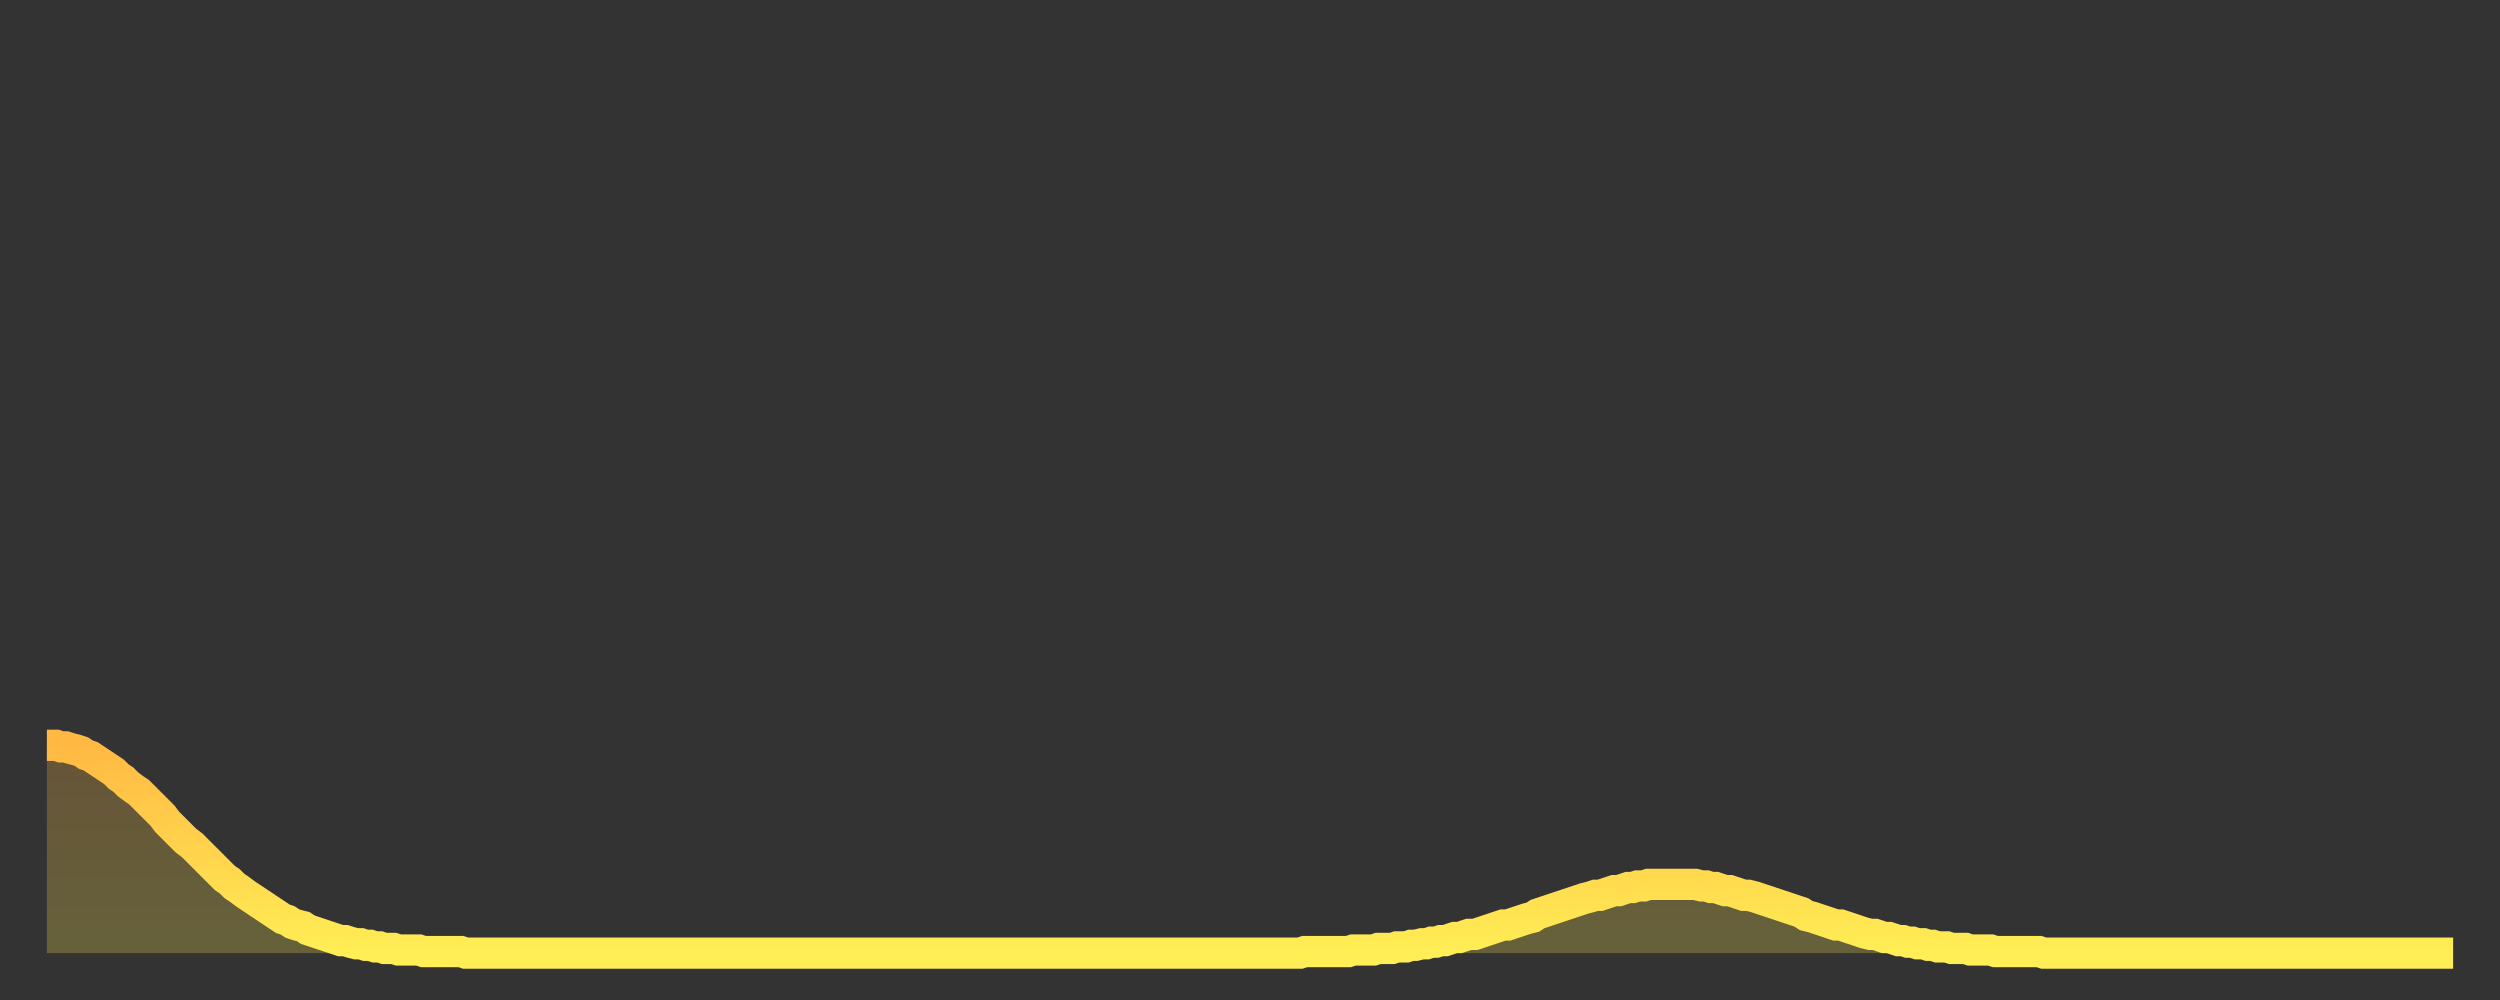 <?xml version="1.0" encoding="utf-8" ?>
<svg baseProfile="full" height="64" version="1.1" width="160" xmlns="http://www.w3.org/2000/svg" xmlns:ev="http://www.w3.org/2001/xml-events" xmlns:xlink="http://www.w3.org/1999/xlink"><rect width="100%" height="100%" fill="#333333" stroke="none"/><defs><linearGradient id="id1399790" x1="0" x2="0" y1="0" y2="1"><stop offset="0%" stop-color="#ffb943" /><stop offset="50%" stop-color="#ffd34c" /><stop offset="100%" stop-color="#ffee55" /></linearGradient></defs><g transform="translate(3,3)"><g><path d="M 0.0 44.7 0.3 44.7 0.6 44.7 0.9 44.8 1.2 44.8 1.5 44.9 1.9 45.0 2.2 45.1 2.5 45.3 2.8 45.4 3.1 45.6 3.4 45.8 3.7 46.0 4.0 46.2 4.3 46.4 4.6 46.7 4.9 46.9 5.2 47.2 5.6 47.5 5.9 47.7 6.2 48.0 6.5 48.3 6.8 48.6 7.1 48.9 7.4 49.2 7.7 49.6 8.0 49.9 8.3 50.2 8.6 50.5 8.9 50.8 9.3 51.1 9.6 51.4 9.9 51.7 10.2 52.0 10.5 52.3 10.8 52.6 11.1 52.9 11.4 53.2 11.7 53.4 12.0 53.7 12.3 53.9 12.7 54.2 13.0 54.4 13.3 54.6 13.6 54.8 13.9 55.0 14.2 55.2 14.5 55.4 14.8 55.6 15.1 55.8 15.4 55.9 15.7 56.1 16.0 56.2 16.4 56.3 16.7 56.5 17.0 56.6 17.3 56.7 17.6 56.8 17.9 56.9 18.2 57.0 18.5 57.1 18.8 57.2 19.1 57.2 19.4 57.3 19.8 57.4 20.1 57.4 20.4 57.5 20.7 57.5 21.0 57.6 21.3 57.6 21.6 57.7 21.9 57.7 22.2 57.7 22.5 57.8 22.8 57.8 23.1 57.8 23.5 57.8 23.8 57.8 24.1 57.9 24.4 57.9 24.7 57.9 25.0 57.9 25.3 57.9 25.6 57.9 25.9 57.9 26.2 57.9 26.5 57.9 26.8 58.0 27.2 58.0 27.5 58.0 27.8 58.0 28.1 58.0 28.4 58.0 28.7 58.0 29.0 58.0 29.3 58.0 29.6 58.0 29.9 58.0 30.2 58.0 30.6 58.0 30.9 58.0 31.2 58.0 31.5 58.0 31.8 58.0 32.1 58.0 32.4 58.0 32.7 58.0 33.0 58.0 33.3 58.0 33.6 58.0 33.9 58.0 34.3 58.0 34.6 58.0 34.9 58.0 35.2 58.0 35.5 58.0 35.8 58.0 36.1 58.0 36.4 58.0 36.7 58.0 37.0 58.0 37.3 58.0 37.7 58.0 38.0 58.0 38.3 58.0 38.6 58.0 38.9 58.0 39.2 58.0 39.5 58.0 39.8 58.0 40.1 58.0 40.4 58.0 40.7 58.0 41.0 58.0 41.4 58.0 41.7 58.0 42.0 58.0 42.3 58.0 42.6 58.0 42.9 58.0 43.2 58.0 43.5 58.0 43.8 58.0 44.1 58.0 44.4 58.0 44.7 58.0 45.1 58.0 45.4 58.0 45.7 58.0 46.0 58.0 46.3 58.0 46.6 58.0 46.9 58.0 47.2 58.0 47.5 58.0 47.8 58.0 48.1 58.0 48.5 58.0 48.8 58.0 49.1 58.0 49.4 58.0 49.7 58.0 50.0 58.0 50.3 58.0 50.6 58.0 50.9 58.0 51.2 58.0 51.5 58.0 51.8 58.0 52.2 58.0 52.5 58.0 52.8 58.0 53.1 58.0 53.4 58.0 53.7 58.0 54.0 58.0 54.3 58.0 54.6 58.0 54.9 58.0 55.2 58.0 55.6 58.0 55.9 58.0 56.2 58.0 56.5 58.0 56.8 58.0 57.1 58.0 57.4 58.0 57.7 58.0 58.0 58.0 58.3 58.0 58.6 58.0 58.9 58.0 59.3 58.0 59.6 58.0 59.9 58.0 60.2 58.0 60.5 58.0 60.8 58.0 61.1 58.0 61.4 58.0 61.7 58.0 62.0 58.0 62.3 58.0 62.6 58.0 63.0 58.0 63.3 58.0 63.6 58.0 63.9 58.0 64.2 58.0 64.5 58.0 64.8 58.0 65.1 58.0 65.4 58.0 65.7 58.0 66.0 58.0 66.4 58.0 66.7 58.0 67.0 58.0 67.3 58.0 67.6 58.0 67.9 58.0 68.2 58.0 68.5 58.0 68.8 58.0 69.1 58.0 69.4 58.0 69.7 58.0 70.1 58.0 70.4 58.0 70.7 58.0 71.0 58.0 71.3 58.0 71.6 58.0 71.9 58.0 72.2 58.0 72.5 58.0 72.8 58.0 73.1 58.0 73.5 58.0 73.8 58.0 74.1 58.0 74.4 58.0 74.7 58.0 75.0 58.0 75.3 58.0 75.6 58.0 75.9 58.0 76.2 58.0 76.5 58.0 76.8 58.0 77.2 58.0 77.5 58.0 77.8 58.0 78.1 58.0 78.4 58.0 78.7 58.0 79.0 58.0 79.3 58.0 79.6 58.0 79.9 58.0 80.2 58.0 80.5 57.9 80.9 57.9 81.2 57.9 81.5 57.9 81.8 57.9 82.1 57.9 82.4 57.9 82.7 57.9 83.0 57.9 83.3 57.9 83.6 57.8 83.9 57.8 84.3 57.8 84.6 57.8 84.9 57.8 85.2 57.7 85.5 57.7 85.8 57.7 86.1 57.7 86.4 57.6 86.7 57.6 87.0 57.6 87.3 57.5 87.6 57.5 88.0 57.4 88.3 57.4 88.6 57.3 88.9 57.3 89.2 57.2 89.5 57.2 89.8 57.1 90.1 57.0 90.4 57.0 90.7 56.9 91.0 56.8 91.4 56.8 91.7 56.7 92.0 56.6 92.3 56.5 92.6 56.4 92.9 56.3 93.2 56.2 93.5 56.2 93.8 56.1 94.1 56.0 94.4 55.9 94.7 55.8 95.1 55.7 95.4 55.5 95.7 55.4 96.0 55.3 96.3 55.2 96.6 55.1 96.9 55.0 97.2 54.9 97.5 54.8 97.8 54.7 98.1 54.6 98.4 54.5 98.8 54.4 99.1 54.3 99.4 54.3 99.7 54.2 100.0 54.1 100.3 54.0 100.6 54.0 100.9 53.9 101.2 53.8 101.5 53.8 101.8 53.7 102.2 53.7 102.5 53.6 102.8 53.6 103.1 53.6 103.4 53.6 103.7 53.6 104.0 53.6 104.3 53.6 104.6 53.6 104.9 53.6 105.2 53.6 105.5 53.6 105.9 53.7 106.2 53.7 106.5 53.8 106.8 53.8 107.1 53.9 107.4 54.0 107.7 54.0 108.0 54.1 108.3 54.2 108.6 54.3 108.9 54.3 109.3 54.4 109.6 54.5 109.9 54.6 110.2 54.7 110.5 54.8 110.8 54.9 111.1 55.0 111.4 55.1 111.7 55.2 112.0 55.3 112.3 55.4 112.6 55.6 113.0 55.7 113.3 55.8 113.6 55.9 113.9 56.0 114.2 56.1 114.5 56.2 114.8 56.2 115.1 56.3 115.4 56.4 115.7 56.5 116.0 56.6 116.3 56.7 116.7 56.8 117.0 56.8 117.3 56.9 117.6 57.0 117.9 57.0 118.2 57.1 118.5 57.2 118.8 57.2 119.1 57.3 119.4 57.3 119.7 57.4 120.1 57.4 120.4 57.5 120.7 57.5 121.0 57.6 121.3 57.6 121.6 57.6 121.9 57.7 122.2 57.7 122.5 57.7 122.8 57.7 123.1 57.8 123.4 57.8 123.8 57.8 124.1 57.8 124.4 57.8 124.7 57.9 125.0 57.9 125.3 57.9 125.6 57.9 125.9 57.9 126.2 57.9 126.5 57.9 126.8 57.9 127.2 57.9 127.5 57.9 127.8 58.0 128.1 58.0 128.4 58.0 128.7 58.0 129.0 58.0 129.3 58.0 129.6 58.0 129.9 58.0 130.2 58.0 130.5 58.0 130.9 58.0 131.2 58.0 131.5 58.0 131.8 58.0 132.1 58.0 132.4 58.0 132.7 58.0 133.0 58.0 133.3 58.0 133.6 58.0 133.9 58.0 134.2 58.0 134.6 58.0 134.9 58.0 135.2 58.0 135.5 58.0 135.8 58.0 136.1 58.0 136.4 58.0 136.7 58.0 137.0 58.0 137.3 58.0 137.6 58.0 138.0 58.0 138.3 58.0 138.6 58.0 138.9 58.0 139.2 58.0 139.5 58.0 139.8 58.0 140.1 58.0 140.4 58.0 140.7 58.0 141.0 58.0 141.3 58.0 141.7 58.0 142.0 58.0 142.3 58.0 142.6 58.0 142.9 58.0 143.2 58.0 143.5 58.0 143.8 58.0 144.1 58.0 144.4 58.0 144.7 58.0 145.1 58.0 145.4 58.0 145.7 58.0 146.0 58.0 146.3 58.0 146.6 58.0 146.9 58.0 147.2 58.0 147.5 58.0 147.8 58.0 148.1 58.0 148.4 58.0 148.8 58.0 149.1 58.0 149.4 58.0 149.7 58.0 150.0 58.0 150.3 58.0 150.6 58.0 150.9 58.0 151.2 58.0 151.5 58.0 151.8 58.0 152.1 58.0 152.5 58.0 152.8 58.0 153.1 58.0 153.4 58.0 153.7 58.0 154.0 58.0" fill="none" id="graph-curve" opacity="1" stroke="url(#id1399790)" stroke-width="2" /><path d="M 0 58 L 0.0 44.7 0.3 44.7 0.6 44.7 0.9 44.8 1.2 44.8 1.5 44.9 1.9 45.0 2.2 45.1 2.5 45.3 2.8 45.4 3.1 45.6 3.4 45.8 3.7 46.0 4.0 46.2 4.3 46.4 4.6 46.7 4.9 46.9 5.2 47.2 5.6 47.5 5.9 47.7 6.2 48.0 6.5 48.3 6.8 48.6 7.1 48.9 7.4 49.2 7.7 49.6 8.0 49.9 8.3 50.2 8.6 50.5 8.9 50.8 9.3 51.1 9.6 51.4 9.9 51.7 10.2 52.0 10.5 52.3 10.8 52.6 11.1 52.9 11.4 53.2 11.7 53.4 12.0 53.7 12.3 53.9 12.7 54.2 13.0 54.4 13.3 54.6 13.6 54.8 13.9 55.0 14.2 55.2 14.5 55.4 14.8 55.6 15.1 55.8 15.4 55.9 15.7 56.1 16.0 56.2 16.4 56.3 16.7 56.5 17.0 56.6 17.3 56.7 17.6 56.8 17.9 56.9 18.2 57.0 18.5 57.1 18.8 57.2 19.1 57.2 19.4 57.3 19.8 57.4 20.1 57.4 20.4 57.5 20.7 57.5 21.0 57.6 21.3 57.6 21.6 57.7 21.9 57.7 22.2 57.7 22.5 57.8 22.8 57.8 23.1 57.8 23.5 57.8 23.8 57.8 24.1 57.9 24.4 57.9 24.7 57.9 25.0 57.9 25.3 57.9 25.6 57.9 25.9 57.9 26.2 57.9 26.5 57.9 26.8 58.0 27.2 58.0 27.5 58.0 27.8 58.0 28.1 58.0 28.4 58.0 28.7 58.0 29.0 58.0 29.3 58.0 29.6 58.0 29.9 58.0 30.2 58.0 30.6 58.0 30.9 58.0 31.2 58.0 31.5 58.0 31.8 58.0 32.1 58.0 32.4 58.0 32.7 58.0 33.0 58.0 33.3 58.0 33.6 58.0 33.9 58.0 34.3 58.0 34.6 58.0 34.9 58.0 35.2 58.0 35.5 58.0 35.8 58.0 36.1 58.0 36.4 58.0 36.7 58.0 37.0 58.0 37.3 58.0 37.7 58.0 38.0 58.0 38.3 58.0 38.6 58.0 38.9 58.0 39.2 58.0 39.5 58.0 39.8 58.0 40.1 58.0 40.4 58.0 40.7 58.0 41.0 58.0 41.4 58.0 41.7 58.0 42.0 58.0 42.3 58.0 42.6 58.0 42.9 58.0 43.2 58.0 43.5 58.0 43.8 58.0 44.1 58.0 44.4 58.0 44.7 58.0 45.1 58.0 45.4 58.0 45.7 58.0 46.0 58.0 46.3 58.0 46.6 58.0 46.9 58.0 47.2 58.0 47.5 58.0 47.8 58.0 48.1 58.0 48.5 58.0 48.8 58.0 49.1 58.0 49.4 58.0 49.7 58.0 50.0 58.0 50.3 58.0 50.6 58.0 50.9 58.0 51.2 58.0 51.5 58.0 51.8 58.0 52.2 58.0 52.5 58.0 52.8 58.0 53.1 58.0 53.4 58.0 53.7 58.0 54.0 58.0 54.3 58.0 54.6 58.0 54.9 58.0 55.2 58.0 55.6 58.0 55.9 58.0 56.2 58.0 56.5 58.0 56.8 58.0 57.1 58.0 57.4 58.0 57.7 58.0 58.0 58.0 58.3 58.0 58.6 58.0 58.9 58.0 59.3 58.0 59.6 58.0 59.9 58.0 60.2 58.0 60.5 58.0 60.8 58.0 61.1 58.0 61.4 58.0 61.7 58.0 62.0 58.0 62.3 58.0 62.6 58.0 63.0 58.0 63.3 58.0 63.6 58.0 63.9 58.0 64.2 58.0 64.5 58.0 64.8 58.0 65.1 58.0 65.4 58.0 65.7 58.0 66.0 58.0 66.4 58.0 66.7 58.0 67.0 58.0 67.3 58.0 67.6 58.0 67.9 58.0 68.2 58.0 68.5 58.0 68.8 58.0 69.1 58.0 69.4 58.0 69.7 58.0 70.1 58.0 70.4 58.0 70.7 58.0 71.0 58.0 71.3 58.0 71.6 58.0 71.9 58.0 72.2 58.0 72.5 58.0 72.8 58.0 73.1 58.0 73.5 58.0 73.8 58.0 74.1 58.0 74.4 58.0 74.7 58.0 75.0 58.0 75.3 58.0 75.6 58.0 75.9 58.0 76.2 58.0 76.5 58.0 76.8 58.0 77.2 58.0 77.5 58.0 77.8 58.0 78.1 58.0 78.4 58.0 78.7 58.0 79.0 58.0 79.3 58.0 79.6 58.0 79.9 58.0 80.2 58.0 80.5 57.9 80.9 57.9 81.2 57.9 81.5 57.9 81.8 57.9 82.1 57.9 82.4 57.9 82.7 57.9 83.0 57.9 83.3 57.9 83.6 57.8 83.9 57.8 84.3 57.8 84.6 57.8 84.9 57.8 85.2 57.7 85.5 57.7 85.8 57.7 86.1 57.7 86.4 57.6 86.7 57.6 87.0 57.6 87.3 57.5 87.6 57.5 88.0 57.4 88.3 57.4 88.6 57.3 88.9 57.3 89.2 57.2 89.5 57.2 89.8 57.1 90.1 57.0 90.4 57.0 90.7 56.9 91.0 56.8 91.4 56.8 91.7 56.7 92.0 56.6 92.3 56.5 92.6 56.4 92.9 56.3 93.2 56.2 93.5 56.2 93.8 56.1 94.1 56.0 94.4 55.9 94.7 55.8 95.1 55.7 95.4 55.5 95.7 55.4 96.0 55.3 96.3 55.2 96.6 55.1 96.9 55.0 97.2 54.9 97.5 54.8 97.8 54.7 98.1 54.6 98.4 54.5 98.8 54.4 99.1 54.3 99.4 54.3 99.7 54.2 100.0 54.1 100.3 54.0 100.6 54.0 100.9 53.9 101.2 53.8 101.5 53.8 101.8 53.7 102.2 53.7 102.5 53.6 102.8 53.6 103.1 53.6 103.4 53.6 103.7 53.6 104.0 53.6 104.3 53.6 104.6 53.6 104.9 53.6 105.2 53.6 105.5 53.6 105.9 53.7 106.2 53.7 106.5 53.8 106.8 53.8 107.1 53.9 107.4 54.0 107.7 54.0 108.0 54.1 108.3 54.2 108.6 54.3 108.9 54.3 109.3 54.4 109.6 54.5 109.9 54.6 110.2 54.7 110.5 54.8 110.8 54.9 111.1 55.0 111.4 55.1 111.7 55.2 112.0 55.3 112.3 55.4 112.6 55.6 113.0 55.7 113.3 55.8 113.6 55.9 113.9 56.0 114.2 56.1 114.5 56.2 114.8 56.2 115.1 56.3 115.4 56.4 115.7 56.5 116.0 56.6 116.3 56.7 116.7 56.8 117.0 56.8 117.3 56.9 117.6 57.0 117.9 57.0 118.2 57.1 118.5 57.2 118.8 57.2 119.1 57.3 119.4 57.3 119.7 57.4 120.1 57.4 120.4 57.5 120.7 57.5 121.0 57.6 121.3 57.6 121.6 57.6 121.9 57.7 122.2 57.7 122.5 57.7 122.8 57.7 123.1 57.8 123.4 57.8 123.8 57.8 124.1 57.8 124.4 57.8 124.7 57.9 125.0 57.9 125.3 57.9 125.6 57.9 125.9 57.9 126.2 57.9 126.5 57.9 126.8 57.9 127.2 57.9 127.5 57.9 127.8 58.0 128.1 58.0 128.4 58.0 128.7 58.0 129.0 58.0 129.3 58.0 129.6 58.0 129.9 58.0 130.2 58.0 130.5 58.0 130.9 58.0 131.2 58.0 131.5 58.0 131.8 58.0 132.1 58.0 132.4 58.0 132.7 58.0 133.0 58.0 133.3 58.0 133.6 58.0 133.9 58.0 134.2 58.0 134.6 58.0 134.9 58.0 135.2 58.0 135.5 58.0 135.8 58.0 136.1 58.0 136.4 58.0 136.7 58.0 137.0 58.0 137.3 58.0 137.6 58.0 138.0 58.0 138.3 58.0 138.6 58.0 138.9 58.0 139.2 58.0 139.5 58.0 139.8 58.0 140.1 58.0 140.4 58.0 140.7 58.0 141.0 58.0 141.3 58.0 141.7 58.0 142.0 58.0 142.3 58.0 142.6 58.0 142.9 58.0 143.2 58.0 143.5 58.0 143.8 58.0 144.1 58.0 144.4 58.0 144.7 58.0 145.1 58.0 145.4 58.0 145.7 58.0 146.0 58.0 146.3 58.0 146.6 58.0 146.9 58.0 147.2 58.0 147.5 58.0 147.8 58.0 148.1 58.0 148.4 58.0 148.8 58.0 149.1 58.0 149.4 58.0 149.7 58.0 150.0 58.0 150.3 58.0 150.6 58.0 150.9 58.0 151.2 58.0 151.5 58.0 151.8 58.0 152.1 58.0 152.5 58.0 152.8 58.0 153.1 58.0 153.4 58.0 153.7 58.0 154.0 58.0 154 58" fill="url(#id1399790)" fill-opacity=".25" id="graph-shadow" /></g></g></svg>